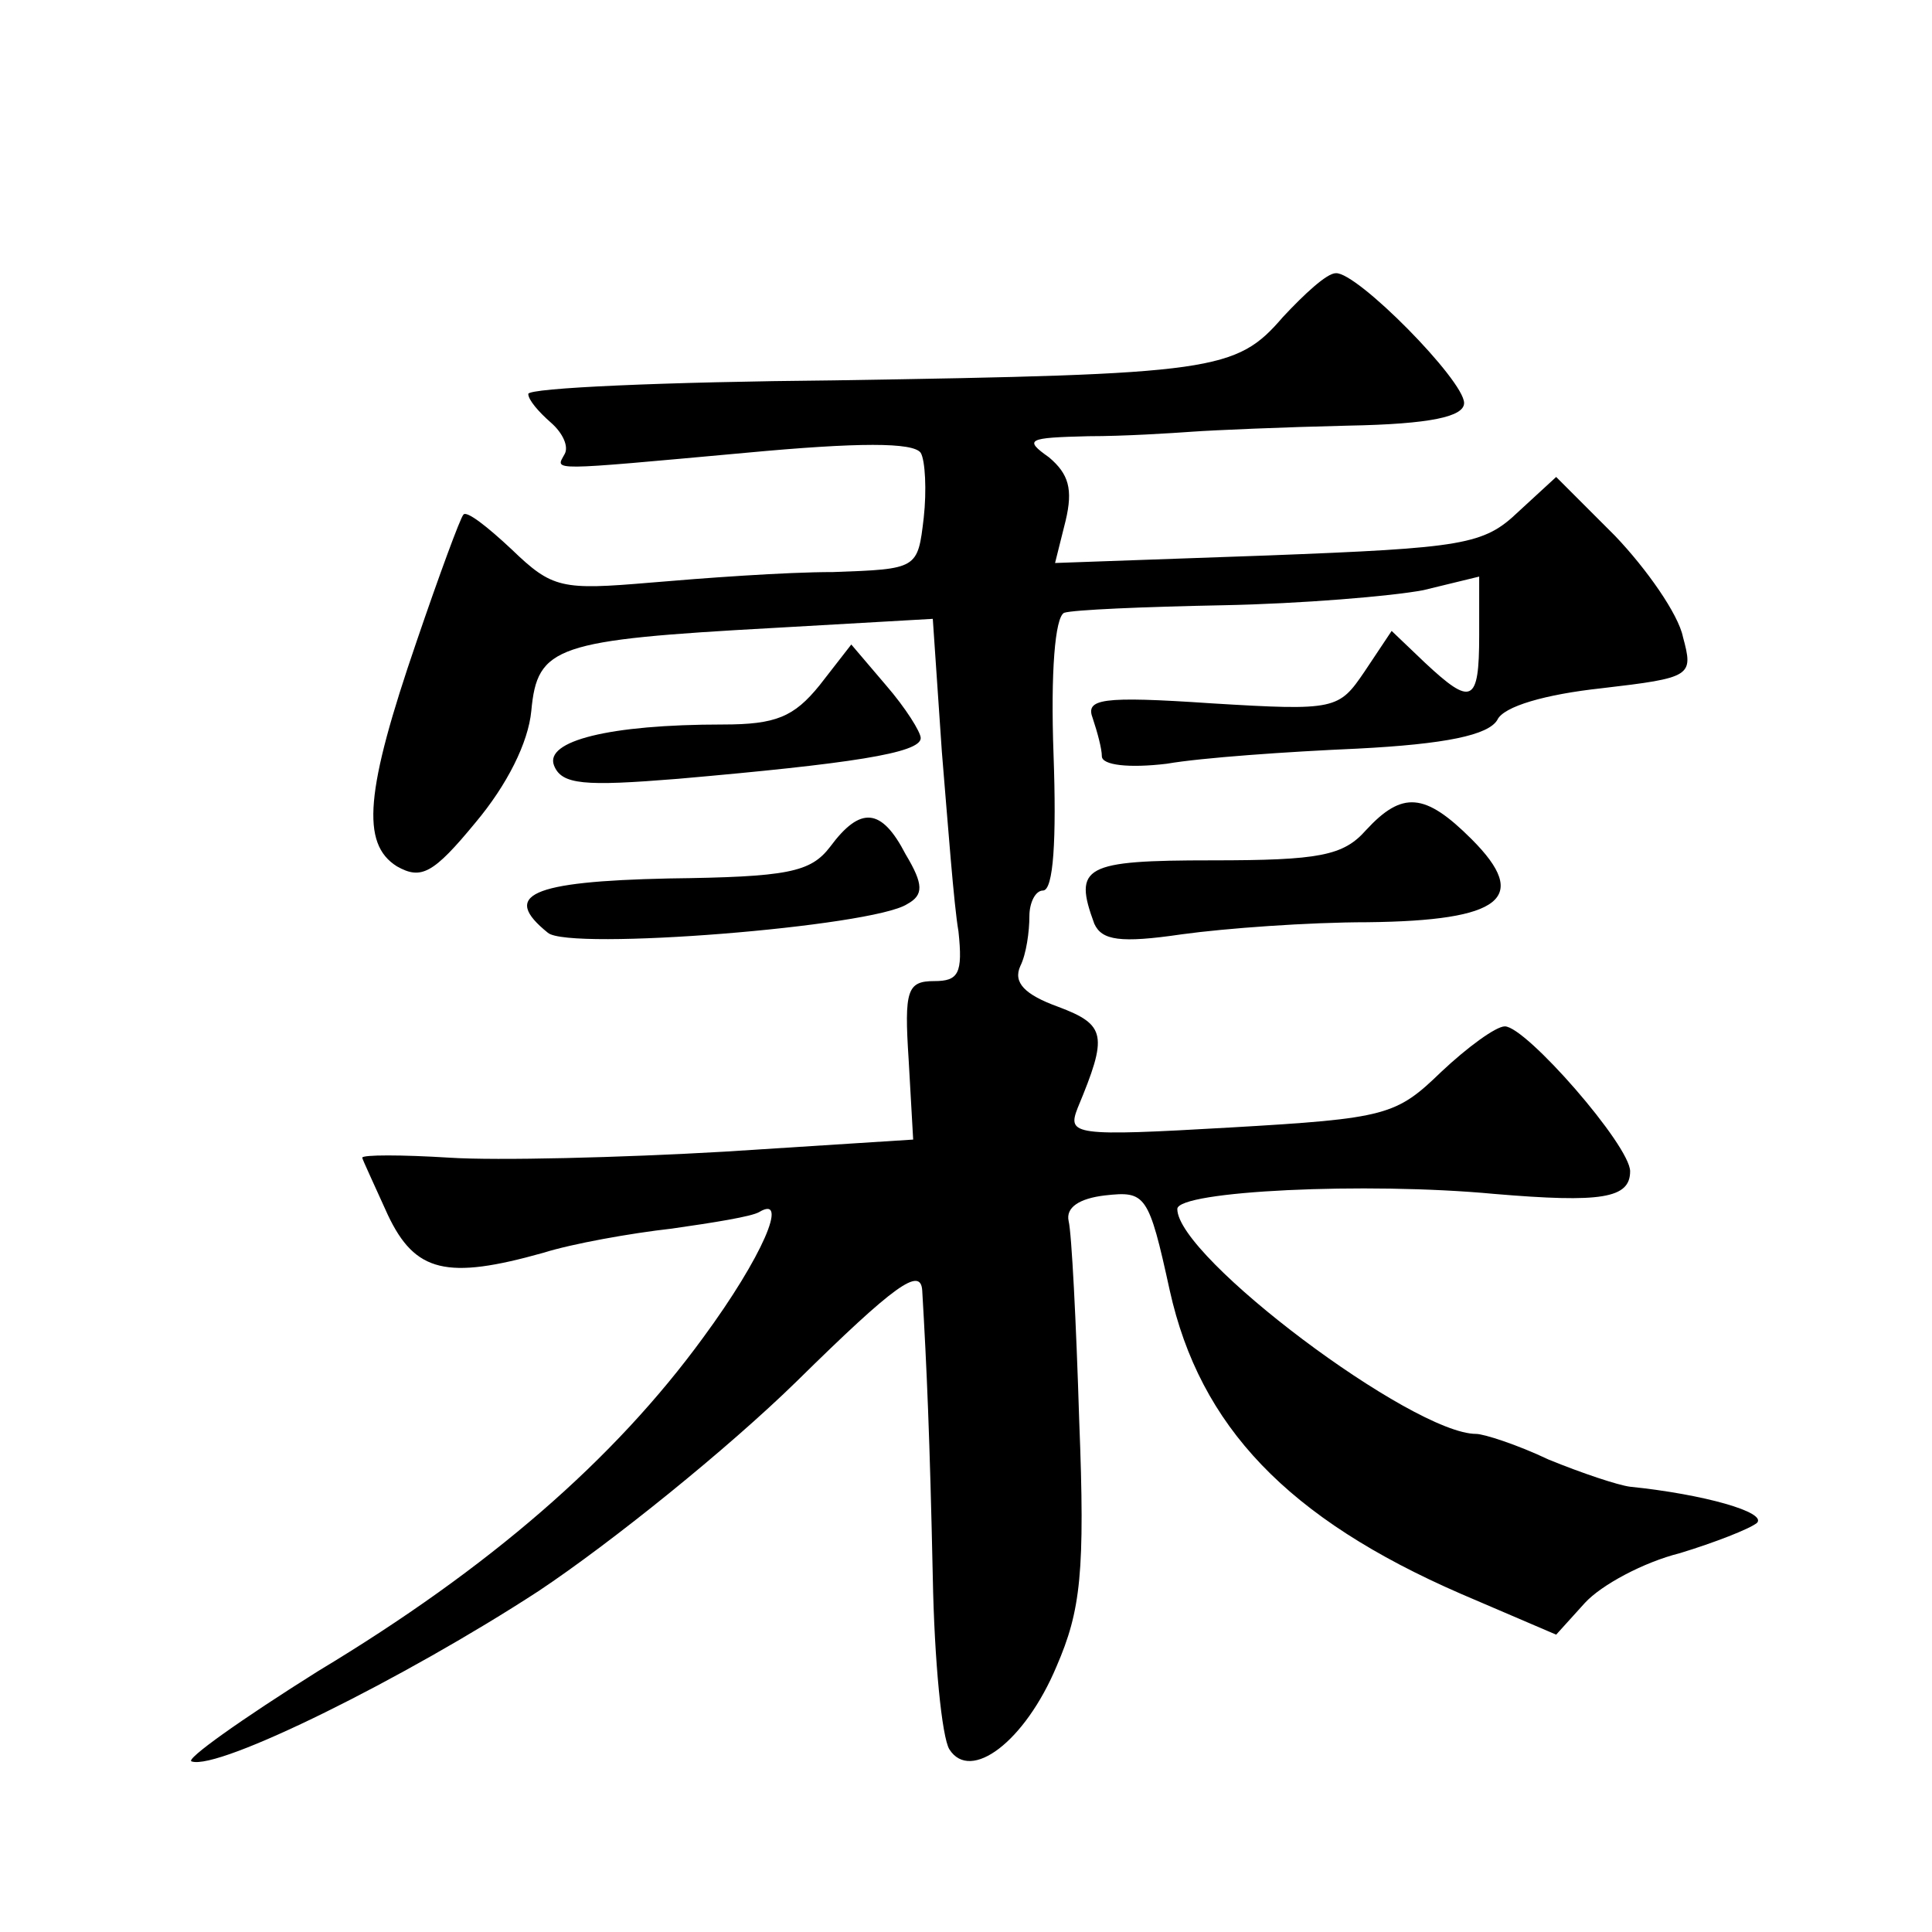 <?xml version="1.0" standalone="no"?>
<!DOCTYPE svg PUBLIC "-//W3C//DTD SVG 20010904//EN"
 "http://www.w3.org/TR/2001/REC-SVG-20010904/DTD/svg10.dtd">
<svg version="1.0" xmlns="http://www.w3.org/2000/svg"
 width="128pt" height="128pt" viewBox="0 0 128 128"
 preserveAspectRatio="xMidYMid meet">
<g transform="translate(0,128) scale(0.1,-0.1)"
fill="#0" stroke="none">
<path d="M850 1070 c-31 -36 -45 -38 -297 -42 -112 -1 -203 -5 -203 -9 0 -4 7 -12
15 -19 8 -7 12 -16 9 -21 -6 -11 -12 -11 120 1 75 7 111 7 116 0 3 -5 4 -25 2 -43
-4 -34 -4 -34 -60 -36 -32 0 -86 -4 -121 -7 -59 -5 -65 -4 -92 22 -16 15 -30 26
-32 23 -2 -2 -16 -40 -31 -84 -34 -99 -37 -134 -13 -149 16 -9 24 -5 52 29 21 25
35 53 37 74 4 43 16 47 161 55 l105 6 6 -88 c4 -48 8 -102 11 -119 3 -28 0 -33
-16 -33 -18 0 -20 -6 -17 -52 l3 -53 -125 -8 c-69 -4 -151 -6 -182 -4 -32 2 -58
2 -58 0 0 -1 8 -18 17 -38 18 -38 39 -43 103 -25 19 6 58 13 85 16 28 4 53 8 58
11 20 12 2 -30 -37 -83 -59 -81 -142 -153 -255 -221 -51 -32 -89 -59 -84 -60 18
-6 141 55 230 113 48 32 125 94 171 139 65 64 82 76 83 60 3 -51 5 -97 7 -190 1
-55 6 -106 11 -114 14 -22 50 5 71 55 16 37 19 62 15 163 -2 65 -5 124 -7 132 -2
9 7 15 24 17 27 3 29 1 43 -63 20 -90 78 -151 193 -201 l63 -27 19 21 c11 12 39
27 63 33 23 7 46 16 51 20 7 7 -35 19 -84 24 -8 1 -32 9 -54 18 -21 10 -43 17 -48
17 -42 0 -198 117 -198 149 0 12 125 18 210 10 71 -6 90 -3 90 15 0 17 -69 96 -83
96 -6 0 -25 -14 -42 -30 -30 -29 -36 -31 -140 -37 -104 -6 -108 -5 -101 13 20 48
19 55 -13 67 -22 8 -30 16 -25 27 4 8 6 23 6 33 0 9 4 17 9 17 7 0 9 34 7 90 -2
55 1 91 7 94 6 2 53 4 105 5 52 1 112 6 133 10 l37 9 0 -39 c0 -45 -5 -47 -36 -18
l-22 21 -18 -27 c-17 -25 -19 -26 -101 -21 -74 5 -84 3 -79 -10 3 -9 6 -20 6 -25
0 -6 18 -8 43 -5 23 4 80 8 126 10 59 3 87 9 93 19 4 9 32 17 69 21 60 7 61 8 54
34 -3 15 -24 45 -45 67 l-39 39 -25 -23 c-23 -22 -36 -24 -166 -29 l-141 -5 7 28
c5 21 2 31 -11 42 -17 12 -14 13 26 14 24 0 55 2 69 3 14 1 60 3 103 4 55 1 77
6 77 15 0 15 -71 87 -85 86 -6 0 -21 -14 -35 -29z M543 826 c-17 -21 -29 -26 -64
-26 -76 0 -118 -11 -112 -27 5 -13 20 -14 82 -9 114 10 161 17 161 27 0 4 -10 20
-23 35 l-23 27 -21 -27z M905 730 c-15 -17 -31 -20 -102 -20 -85 0 -92 -4 -78 -42
5 -11 17 -13 58 -7 29 4 84 8 123 8 89 1 108 16 69 55 -31 31 -46 32 -70 6z M550
719 c-13 -17 -28 -20 -107 -21 -92 -2 -111 -11 -80 -36 14 -12 215 4 238 19 11
6 11 13 -1 33 -16 31 -30 32 -50 5z"/>
</g>
</svg>
